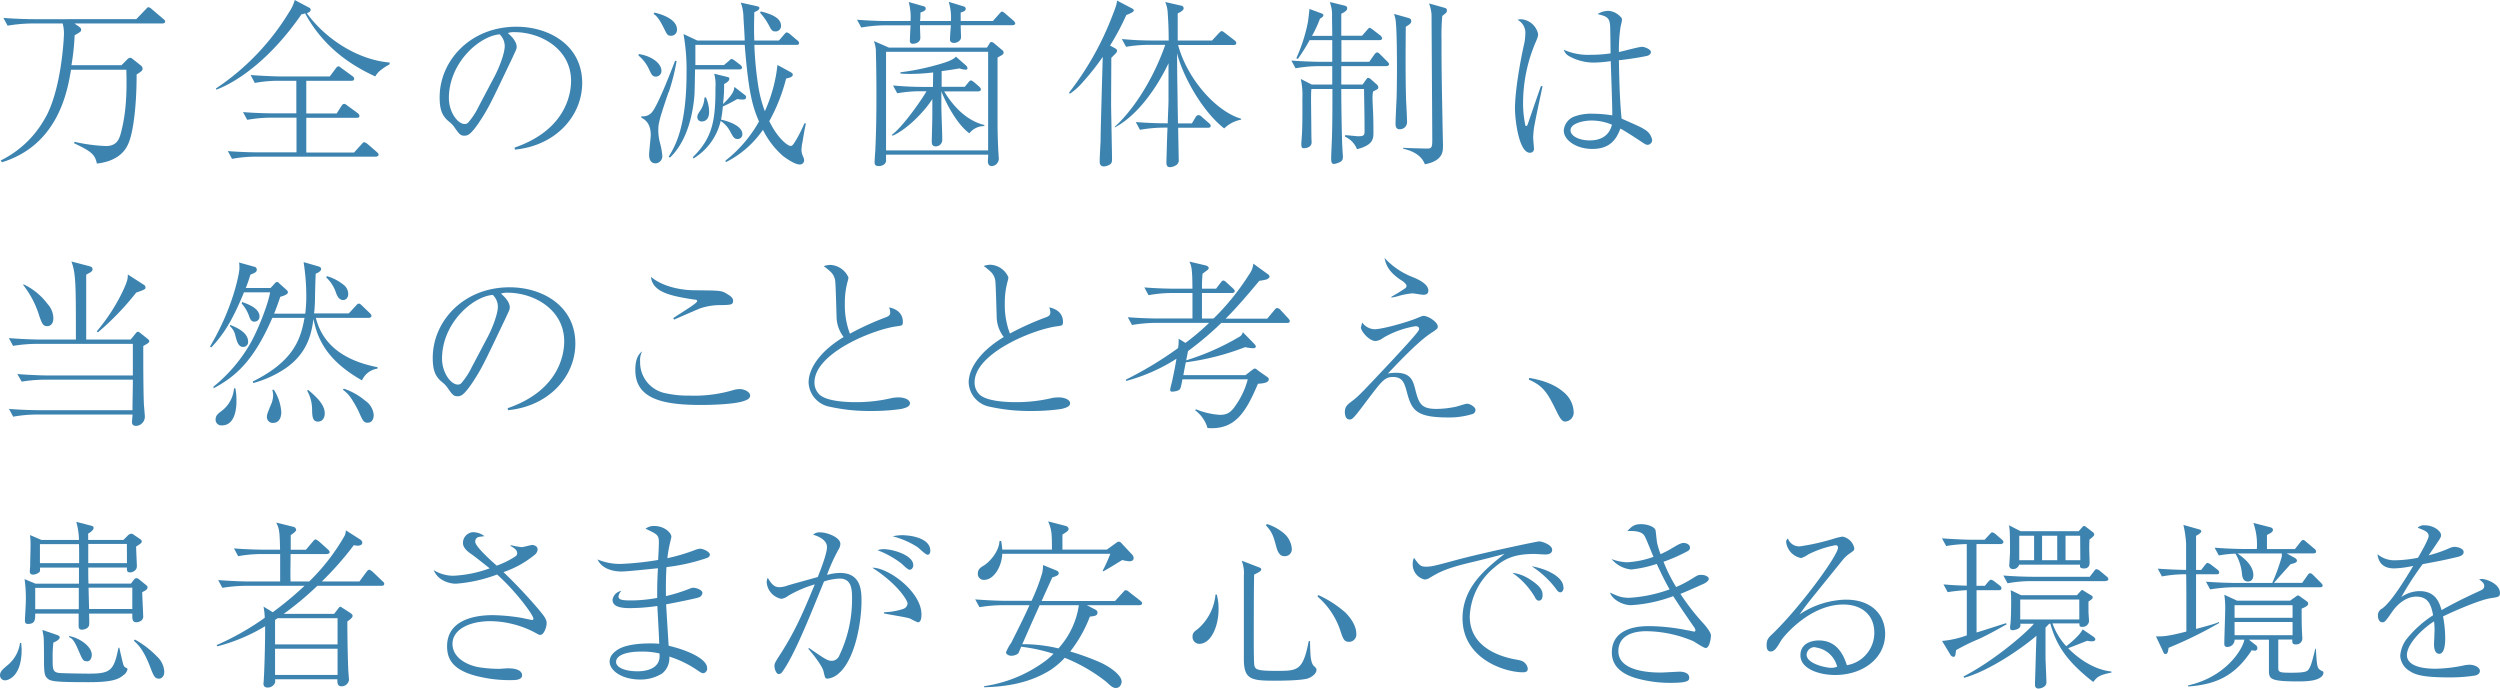 <svg xmlns="http://www.w3.org/2000/svg" viewBox="0 0 594.86 163.86"><defs><style>.cls-1{fill:#3c83b0;}</style></defs><title>msg_title_sp</title><g id="レイヤー_2" data-name="レイヤー 2"><g id="contents"><path class="cls-1" d="M38.66,5.59H17.72l1.11.77c.48.35.48.56.48.65,0,.52-.18.6-1.55,1.38A55.41,55.41,0,0,1,17,15.52H28.9l1.37-1.37a1,1,0,0,1,.69-.39.7.7,0,0,1,.47.17l2.07,1.64a1,1,0,0,1,.43.77c0,.43-.3.69-1.42,1.38,0,7.82-.86,13.41-1.68,15.69-.47,1.38-1.76,4.82-7.78,5.51-.47-2.16-1.21-2.84-5.46-4.86l.17-.31a40,40,0,0,0,7.44,1c2.45,0,3.09-1.46,3.48-2.79,1.29-4.73,1.55-9.29,1.38-15.36H16.9C16.08,21.41,14,34.44.47,38.61l-.3-.43A24.27,24.27,0,0,0,10.45,28.6C14.58,22,15.22,9.07,15.22,7.91a9.82,9.82,0,0,0-.3-2.32H7.35a36.06,36.06,0,0,0-5.54.52l-1-1.85c3.22.26,6.32.3,7.14.3H32.42l2.24-2.32c.43-.48.47-.52.64-.52a1.29,1.29,0,0,1,.78.43l2.79,2.37c.22.17.43.34.43.64S38.91,5.59,38.66,5.59Z"/><path class="cls-1" d="M92.66,15.35a11.59,11.59,0,0,0-2,1.29,4.91,4.91,0,0,0-1.37,1.55c-4.52-2.11-11.87-6.11-16.69-15a5,5,0,0,1-.86.21c-7,10.15-14.7,15.82-20.25,17.93l-.13-.26A58,58,0,0,0,68.8,2.88,9.47,9.47,0,0,0,70.13,0l3.4,1.81a.56.56,0,0,1,.39.51c0,.52-.69.73-.91.82C77.23,9,84.88,14.23,92.75,14.88ZM89.35,37.28H60.72a30,30,0,0,0-5.51.52l-1-1.85c3.22.26,6.36.3,7.14.3h9.2V28H64.37a31.87,31.87,0,0,0-5.55.52l-1-1.85c3.23.26,6.33.3,7.14.3h5.55V19.22H66.13a30.31,30.31,0,0,0-5.5.52l-1-1.89c3.22.25,6.36.34,7.14.34H78.47l1.38-1.85c.09-.17.43-.56.65-.56s.34.13.81.47l2.54,1.85a.9.9,0,0,1,.43.65c0,.43-.39.47-.65.47H72.88V27h7.23l1.12-1.76c.17-.26.38-.52.64-.52s.39.09.82.43l2.41,1.77a.94.94,0,0,1,.43.64c0,.43-.35.47-.65.47h-12v8.26H84.24L86,34.36c.43-.48.47-.52.64-.52a1.85,1.85,0,0,1,.82.43l2.19,1.89c.26.26.43.39.43.69S89.65,37.28,89.35,37.28Z"/><path class="cls-1" d="M122.42,35.13c12.86-4.43,13.46-13.67,13.46-15.91,0-7.52-7.14-11.57-13.46-11.57a4.29,4.29,0,0,0-1.59.22c2.11,1.76,2.11,3.05,2.11,3.27,0,.51-.13.69-1,2.58-5.25,11-5.72,12.08-8.17,15.74-.22.3-1.6,2.32-2.46,2.66a1.79,1.79,0,0,1-.81.17c-1,0-1.29-.47-2.5-2.19a6,6,0,0,0-1.16-1.16c-1.67-1.38-2.23-2.88-2.23-5.81,0-8.64,7.26-16.77,18.27-16.77,7.87,0,15.65,4.48,15.65,13.38,0,7.87-6.32,14.92-16,15.86ZM117.56,18.4c1.29-2.4,2.54-5.76,2.54-7.48a4,4,0,0,0-1.2-2.75c-4.82.39-12.09,6.75-12.09,15.18,0,3.27,2.07,6.15,3.74,6.15a1.08,1.08,0,0,0,.82-.3,16.82,16.82,0,0,0,2.49-3.79Z"/><path class="cls-1" d="M156.09,18.23c-.86,0-1.07-.47-1.68-1.8a9.5,9.5,0,0,0-2.49-3.23l.08-.34c3.14.47,5.38,2.28,5.38,3.95A1.33,1.33,0,0,1,156.09,18.23Zm3,3.66c-2.45,7.14-2.45,7.69-2.45,9.28a11.5,11.5,0,0,0,.43,2.93,17,17,0,0,1,.52,2.88,1.7,1.7,0,0,1-1.59,1.89c-1.55,0-1.55-1.67-1.55-2.06,0-.78.39-4,.39-4.69,0-2.92-1.51-3.74-2.24-4.13v-.34a2.75,2.75,0,0,0,2.37-.77c1.33-1.21,4.6-9.64,5.67-12.43l.35.08A48.66,48.66,0,0,1,159.14,21.89Zm.56-13.38c-.77,0-.94-.3-1.55-1.54-1.29-2.63-1.89-3.19-2.58-3.66L155.7,3c1.81.38,5.38,1.59,5.38,4A1.38,1.38,0,0,1,159.7,8.51Zm31.18,25.68c0,.38-.13,1.16-.13,1.54a4.21,4.21,0,0,0,.47,1.68,2.71,2.71,0,0,1,.17.73,1,1,0,0,1-1.07,1c-1.16,0-3.23-1.46-4-2.06a19.92,19.92,0,0,1-4.73-6.19,23.57,23.57,0,0,1-8.81,7.69l-.13-.34a31.28,31.28,0,0,0,8-9.33c-1.55-3.57-2.5-6.92-3.4-18.23H165.46c0,.25,0,.25,0,.47,0,.69,0,3.74,0,4.34h6.79l1.12-.94c.09-.05.34-.35.43-.39a.36.36,0,0,1,.26-.13,1.82,1.82,0,0,1,.81.43l1.25.95c.22.21.43.34.43.68s-.34.43-.64.43H165.38c-.09,5.77-.09,6.41-.43,8.61-.52,3.56-1.89,8.9-5.55,12.38l-.3-.22c1.42-2.28,4.26-6.92,4.26-19.9a47.94,47.94,0,0,0-.73-9.29l3.31,1.55H177.2c0-.86-.25-4.65-.3-5.42a10.47,10.47,0,0,0-.64-3.61l3.65.81c.52.13.78.17.78.52s-.56.69-1.21.94c0,1.38-.13,3.32,0,6.76h5.85l1.24-1.42c.3-.35.43-.52.65-.52a1.81,1.81,0,0,1,.77.43l1.72,1.46a.84.84,0,0,1,.43.65c0,.38-.38.43-.64.43h-10a80.42,80.42,0,0,0,.9,9.63,30.1,30.1,0,0,0,1.59,6.15,35.51,35.51,0,0,0,3-11l2.92,1.59c.65.35.73.52.73.69,0,.6-.81.77-1.59.95a42.41,42.41,0,0,1-4,10.14c2.16,4.43,4.56,5.89,5,5.89s.56-.08,1.38-1.41a38.55,38.55,0,0,0,2-4l.34.13C191.52,30.23,191,33.5,190.88,34.19Zm-14.19-10.5a8.3,8.3,0,0,1-1.21-.13A32.66,32.66,0,0,1,172,25.33a29.16,29.16,0,0,1-.43,3.14s5.07,1,5.07,3.44a1.09,1.09,0,0,1-1.16,1.16c-.77,0-1-.43-1.68-1.68a6.83,6.83,0,0,0-2.32-2.62A14.19,14.19,0,0,1,165,37.71l-.13-.34c4.9-4.73,5.37-9.25,5.37-16.56a10.05,10.05,0,0,0-.3-3.27l3,.74c.56.12.6.25.6.43,0,.64-.77,1-1.24,1.29,0,1.16,0,2.4-.26,4.77,2.45-2.41,2.58-3.18,2.71-4.09l2.45,1.9a.64.64,0,0,1,.34.55C177.5,23.69,177,23.69,176.69,23.69ZM167,28.9a1,1,0,0,1-1.07-1.08c0-.52.26-.86.68-1.5a5.7,5.7,0,0,0,1-3.06l.34-.13a8.58,8.58,0,0,1,.78,3.36C168.78,28.12,168,28.9,167,28.9Zm17.5-21.42c-.81,0-1-.43-1.55-1.46a14.69,14.69,0,0,0-2.1-3l.17-.3c3.05.73,4.82,1.77,4.82,3.4A1.29,1.29,0,0,1,184.51,7.48Z"/><path class="cls-1" d="M240.89,6h-12.3c0,.47.08,2.54.08,2.84,0,.9-1,1.37-1.63,1.37-.86,0-1-.47-1-.85,0-.56.17-2.89.22-3.36h-7.36c0,.43.09,2.84.09,3,0,1-1,1.42-1.85,1.42a.64.64,0,0,1-.64-.69c0-.56.12-3.18.17-3.7h-6.19a33,33,0,0,0-5.55.52l-1-1.85c2.36.17,4.73.3,7.14.3h5.59a14.27,14.27,0,0,0-.43-4.52l3.52,1c.13,0,.52.21.52.51,0,.47-.3.65-1.25,1C219,4.21,219,4.39,218.91,5h7.36a13.12,13.12,0,0,0-.52-4.56l3.53,1.08a.6.6,0,0,1,.51.6c0,.38-.34.6-1.2.86V5h7.65l1.51-1.68c.43-.47.47-.56.69-.56s.73.43.77.48l1.89,1.63c.09.09.47.39.47.69S241.23,6,240.89,6Zm-2.41,7.05c-.17.13-1,.56-1.12.65V28.64c0,4.21.13,5.85.17,7,0,.34.13,1.85.13,2.15A1.78,1.78,0,0,1,236,39.52c-.51,0-.94-.3-.94-1.12,0-.26.08-1.38.08-1.59H210.83v1.37c0,1-1.08,1.34-1.72,1.34-1,0-1-.6-1-.86,0-.82.13-2.2.17-3,.21-4.39.26-8.73.26-13.12,0-6.36-.13-9.93-.13-10.62a8.15,8.15,0,0,0-.47-2.15l3.56,1.55h23.35l.48-.77c.21-.35.3-.56.6-.56a1.31,1.31,0,0,1,.6.3l1.89,1.59a.8.8,0,0,1,.39.69C238.78,12.77,238.65,12.9,238.48,13.07Zm-3.36-.73H210.83V35.78h24.29Zm-4.47,19.39c-2.92-2.1-5.63-7.26-6.66-10V24.9c0,2.32.21,6,.21,8.25a1.54,1.54,0,0,1-1.55,1.68c-.51,0-.94-.21-.94-1.08s.13-5.28.13-6.14c0-1.34,0-2.41,0-4.05-1.42,2.37-5.59,7-9.42,8.73l-.21-.21c2.62-1.89,7.22-8.52,8.25-10.37H219a32.68,32.68,0,0,0-5.51.48l-1-1.85c2.37.21,4.77.34,7.14.34h2.36l.05-3.44a47,47,0,0,1-5.55.35c-1.16,0-1.72-.05-2.24-.09v-.3a58.94,58.94,0,0,0,8.56-1.72c1.51-.43,3.91-1.07,4.64-2l2.37,2.07a1.11,1.11,0,0,1,.39.68c0,.3-.26.35-.48.35a5.59,5.59,0,0,1-1.42-.3c-1.8.3-2.62.43-4.25.64v3.74h5.5l.82-1c.13-.17.39-.52.64-.52s.61.31.78.44l1.16,1c.34.31.43.52.43.69,0,.39-.35.47-.65.47h-8.08c.77,1.25,4,6.67,9.55,8V30A4.44,4.44,0,0,0,230.65,31.73Z"/><path class="cls-1" d="M268,3.57a58.54,58.54,0,0,1-3.87,7.27l1.11.6c.22.13.56.3.56.64a1.16,1.16,0,0,1-.25.56l-1.12,1.12c0,1.76-.05,9.59-.05,11.18,0,.73.22,11.91.22,12.68s0,1.12-.43,1.47a2.88,2.88,0,0,1-1.51.51c-.94,0-1-.81-1-1.2,0-.73.17-4,.21-4.65,0-1.89.26-10.87.52-20.21a58.75,58.75,0,0,1-4.69,5.94,15.82,15.82,0,0,1-3.14,2.84l-.17-.3A70.7,70.7,0,0,0,264.58,4c1.12-2.84,1.16-3.19,1.2-3.87L269.35,2c.26.13.43.26.43.52S269.09,3.18,268,3.57Zm23.3,27c-5.89-4.64-10.28-13.71-11.22-17.93,0,2.93,0,3.14.13,11.65,0,.69.08,4.39.08,5.08h3.31l.87-1.46a.9.9,0,0,1,.68-.52,1.19,1.19,0,0,1,.82.43l1.68,1.46c.25.22.43.39.43.69s-.26.43-.65.43h-7.09c0,.69.13,7.4.13,7.44a1.5,1.5,0,0,1-.39,1.29,3,3,0,0,1-1.64.65c-.9,0-.9-.69-.9-1.21,0-.17.05-2,.09-3,0-.81.13-4.43.17-5.2h-1a33.23,33.23,0,0,0-5.55.52l-1-1.85c3.23.26,5.94.3,7.61.3,0-.82.18-4.52.18-5.29,0-1.42,0-7.7,0-9-.47,1-5.21,11.23-12.77,15.27l0-.17c3.49-3.14,8.6-9.85,12-19.48h-3.83a33.19,33.19,0,0,0-5.5.47l-1-1.85c2.36.22,4.77.35,7.14.35h4c0-3.06-.13-5.21-.22-6.41a7.4,7.4,0,0,0-.6-2.75l3.78.86a.64.64,0,0,1,.6.64c0,.52-.81.9-1.41,1.21,0,2.62,0,3.74,0,6.45h8.17L290,7.91c.26-.26.51-.51.69-.51s.38.13.77.43l2.28,1.76a.91.91,0,0,1,.43.64c0,.39-.34.48-.65.48h-13.2c2.24,8.25,9.16,15.86,15,17.54v.22A7.79,7.79,0,0,0,291.28,30.57Z"/><path class="cls-1" d="M329.85,15.74h-10.7v4.38h5.07l.95-1.33c.12-.17.21-.26.38-.26a.94.94,0,0,1,.56.26l1.51,1.33c.3.31.34.48.34.65,0,.39-.13.43-1.25,1a8.89,8.89,0,0,0-.13,1.55c0,.38.05,1.72.13,3.18.05,1.2.09,2.71.09,5,0,1.46,0,3-3.91,4a5.53,5.53,0,0,0-2.88-3l.08-.34c.47,0,2.62.26,3.1.26,1.37,0,1.5-.26,1.5-1.25,0-2.84-.08-7.14-.13-10h-5.41c0,5.16.17,12.08.21,12.94,0,.52.17,2.75.17,3.18,0,.65-.13.9-.51,1.16a4.09,4.09,0,0,1-1.59.56c-.48,0-.69-.26-.69-1.33,0-.91.21-4.9.21-5.72.09-3,.09-7.74.09-10.79h-5c-.13,1.42-.09,1.76,0,11.43,0,.22.05,1.08.05,1.25,0,1.42-1.77,1.42-1.85,1.42-.3,0-.6,0-.6-1,0-.43.17-2.36.17-2.75.13-3.05.08-6.62.08-8a17.86,17.86,0,0,0-.38-4.73l2.62,1.33H317V15.74h-3.23a31.19,31.19,0,0,0-5.5.51l-1-1.84c3.22.25,6.36.3,7.14.3H317c0-2.37,0-2.63,0-5.16h-5.38A45.75,45.75,0,0,1,308.83,14l-.39-.13a38.78,38.78,0,0,0,2.75-8.51c.09-.39.35-2.76.39-3.23l2.71,1c.25.08.6.21.6.51s-.35.52-.82.82a26.65,26.65,0,0,1-1.89,4.08H317c0-.73-.05-4-.05-4.68A7.79,7.79,0,0,0,316.57,1a4.8,4.8,0,0,0-.13-.52l3.35.82c.56.13.77.3.77.65,0,.6-.6.9-1.41,1.33V8.51h4.94l1.16-1.33c.43-.47.47-.56.65-.56s.77.43.81.48l1.72,1.33a1,1,0,0,1,.43.69c0,.38-.38.43-.68.43h-9v5.16h6.62L327,13c.09-.13.39-.52.65-.52s.39.09.77.47l1.68,1.68s.43.39.43.65S330.2,15.74,329.85,15.74Zm4.65-9.38c-.05,5-.09,12.86.08,17.68.05.81.22,4.3.22,5A1.69,1.69,0,0,1,333,30.75c-.9,0-.94-.91-.94-1.34,0-1,.21-5.2.25-6.06.05-1.08.09-5.85.09-6.36,0-2.37,0-10.8-.39-12.6-.08-.35-.21-.73-.3-1.08l3.36.95c.3.08.73.21.73.77S335.23,5.93,334.5,6.36Zm8.68-2.58A54,54,0,0,0,343,9.5c0,5.85,0,7.74.34,24.73a2.76,2.76,0,0,1,0,.64c0,1.12,0,3.4-4.3,4.22-1-2.67-4-3.44-5.16-3.7v-.22c1.2.09,5.63.18,5.85.18,1.07,0,1.07-.65,1.07-2.37,0-2.41-.17-27.3-.17-29.41a9.14,9.14,0,0,0-.6-2.75l3.57,1c.38.13.68.17.68.64S344.21,3,343.18,3.78Z"/><path class="cls-1" d="M367.05,20.51c-.47,2.11-1.81,8.43-2.06,10-.05.39-.18,1.68-.18,2.19S365,35,365,35.35a.91.91,0,0,1-.95,1c-2.67,0-3.57-7.95-3.57-10.49,0-4.13,1.2-11,2.11-15.09a11.69,11.69,0,0,0,.34-2.54,3.49,3.49,0,0,0-1.85-3.52,2.92,2.92,0,0,1,.9-.13,4.47,4.47,0,0,1,4,3.48c0,.47,0,.65-.69,2.24a36.93,36.93,0,0,0-2.88,13.89,25.31,25.31,0,0,0,.56,5.71.21.21,0,0,0,.17.09c.3,0,.43-.6.48-.73,1.46-4.26,1.63-4.73,2.92-8.47a1,1,0,0,0,.13-.3ZM383.13,6.45c-.09-2.28-.73-2.54-3-3.1a4.91,4.91,0,0,1,2.63-.77,4.23,4.23,0,0,1,2.66,1.25c.35.3.52.47.52.86s-.3,1.5-.35,1.76a37.92,37.92,0,0,0-.38,5.93c.9-.17,4.73-1.24,5.54-1.24.52,0,2.07.56,2.07,1.24s-.78.91-1.08.95c-2.53.56-6.36,1-6.53,1,.08,4.65.21,9.72.64,13.89,4.52,2,4.65,2.06,5.51,2.62a3.52,3.52,0,0,1,1.76,2.46,1.13,1.13,0,0,1-1.08,1.16c-.38,0-.64-.18-1.41-.69-1.68-1.12-4.09-2.67-5.08-3.18-1,2.83-2.71,4.85-6.66,4.85-3.7,0-6.8-2-6.8-4.42a3.88,3.88,0,0,1,2.45-3.27,11.37,11.37,0,0,1,4.39-.69,29,29,0,0,1,4.69.39c.08-1.29-.3-10.84-.35-12.9a31.31,31.31,0,0,1-3.91.34,12,12,0,0,1-6.11-1.59,2.61,2.61,0,0,1-1.16-1.46,14.14,14.14,0,0,0,6.32,1.2,32.15,32.15,0,0,0,4.82-.34C383.22,11.74,383.17,7.35,383.13,6.45ZM378.7,28.68c-1.89,0-5,.65-5,2.32,0,1.38,2.06,2.41,4.56,2.41,4.3,0,5.07-2.88,5.29-3.74A12.52,12.52,0,0,0,378.7,28.68Z"/><path class="cls-1" d="M35.09,81.74c-.26.17-.73.43-1,.6,0,4,0,9.5.13,13.37,0,.56.25,3,.25,3.49a2.21,2.21,0,0,1-2.06,2.14c-1,0-1-.68-1-.94s.13-1.51.13-1.76H8.64a31.19,31.19,0,0,0-5.5.51l-1-1.85c3.22.26,6.36.3,7.14.3H31.52c0-1.93.09-5,.09-6.92v-.34H10.67a34.94,34.94,0,0,0-5.51.47L4.13,89c3.22.26,6.36.34,7.14.34H31.61V81.82h-23a35.37,35.37,0,0,0-5.5.48l-1-1.85c3.22.26,6.36.34,7.14.34h8.81c0-12.94,0-15.78-1.07-18.57l4.25,1.11c.43.13.78.26.78.73s-.35.69-1.51,1.29c0,2.11,0,14.54,0,15.44H31.09l1.12-1.37c.21-.26.38-.48.6-.48s.43.17.73.43l1.63,1.29c.13.13.35.3.35.52S35.3,81.61,35.09,81.74ZM11.22,77.61c-1,0-1.24-.65-1.89-2.49a22.5,22.5,0,0,0-3.78-7.27l0-.22a15.18,15.18,0,0,1,5.76,4.69,5.11,5.11,0,0,1,1.38,3.31C12.73,76.71,12.26,77.61,11.22,77.61Zm21.2-8a65,65,0,0,1-9.11,9.46l-.3-.21a45.26,45.26,0,0,0,5.93-9c1.5-3.06,1.5-3.74,1.46-4.56l3.87,2.49a.74.74,0,0,1,.35.6C34.62,68.75,34.62,68.88,32.42,69.61Z"/><path class="cls-1" d="M86.13,90.51c-6-3.44-10.28-7.65-11.53-14.62-.47,3.27-1.29,8-6.57,11.69a25.92,25.92,0,0,1-7.79,3.57l-.08-.38c9.84-4.9,11.39-10.15,12.3-15.14H64.8c-4.38,10.11-8.64,13.93-14,16.77V92a36.69,36.69,0,0,0,8.86-10.44c2.11-3.79,4.34-9.94,4.6-12H58.05c-3,7.35-5.2,10.36-7.78,13.11l-.3-.21c5.63-9.47,7-17.68,7-18.54,0-.43,0-1-.08-1.46l3.57,1a.69.69,0,0,1,.64.69c0,.56-.34.73-1.51,1.2-.47,1.51-.73,2.24-1.11,3.18h5.89l.94-1c0-.08.35-.43.61-.43s.21,0,.64.43L68.2,69a.74.74,0,0,1,.3.56c0,.51-1,.82-1.81,1.07-.43,1.25-.81,2.37-1.46,4h7.4a32.62,32.62,0,0,0,.25-4.52,53.16,53.16,0,0,0-.64-7.74l3.48,1c.43.13.69.3.69.64s-.34.73-1.29,1.12c0,.6-.09,1.12-.17,6a32,32,0,0,1-.22,3.44H83l1.67-1.81c.43-.47.48-.51.69-.51s.3,0,.82.51L88,74.51c.09.09.39.39.39.65s-.3.47-.65.47H75.16c1.68,6.8,7.31,10.32,14.67,11.74v.34A4.79,4.79,0,0,0,86.13,90.51ZM52.8,101.22a1.36,1.36,0,0,1-1.5-1.38c0-.9.47-1.33,1.2-1.89a7.43,7.43,0,0,0,3.18-5.55H56a13.37,13.37,0,0,1,.26,2.75C56.29,96.19,56.29,101.22,52.8,101.22Zm5.08-18.67c-1.21,0-1.51-1.33-1.89-2.75a4,4,0,0,0-1.29-2.19l.08-.3c2.28.9,4.26,2.11,4.26,4A1.16,1.16,0,0,1,57.88,82.55Zm2.66-6c-.81,0-1.07-.73-1.33-1.5a8.77,8.77,0,0,0-1.72-2.84l.13-.34c1.33.47,4.13,1.46,4.13,3.44A1.18,1.18,0,0,1,60.54,76.53Zm4.52,24.08a1.39,1.39,0,0,1-1.55-1.37c0-.56,0-.69,1.16-3.44A6.13,6.13,0,0,0,65,94a5.48,5.48,0,0,0-.21-1.25l.38,0a11.28,11.28,0,0,1,1.77,5.41C66.91,99.28,66.43,100.61,65.06,100.61Zm10.66-.3c-1.33,0-1.42-1.16-1.46-2.75a9.07,9.07,0,0,0-1.2-4.64l.3-.13c2.41,2,3.91,3.7,3.91,5.54C77.27,99.54,76.63,100.31,75.72,100.31Zm6-28.93c-1.16,0-1.55-1.12-1.89-2.07A8.67,8.67,0,0,0,77.61,66l.18-.3a11.46,11.46,0,0,1,3.87,2,2.76,2.76,0,0,1,1.2,2.24C82.86,70.86,82.3,71.38,81.7,71.38Zm5.8,29.19c-1,0-1.24-.56-2.15-2.62a25.18,25.18,0,0,0-1.84-3.23,7.55,7.55,0,0,0-1.94-2l.22-.26a15.51,15.51,0,0,1,5.11,2.88,4.52,4.52,0,0,1,2,3.35C88.92,98.94,88.92,100.57,87.5,100.57Z"/><path class="cls-1" d="M120.79,97.13c12.85-4.43,13.46-13.67,13.46-15.91,0-7.52-7.14-11.57-13.46-11.57a4.25,4.25,0,0,0-1.59.22c2.1,1.76,2.1,3,2.1,3.27,0,.51-.13.69-1,2.58-5.24,11-5.72,12.08-8.17,15.74-.21.3-1.59,2.32-2.45,2.66a1.86,1.86,0,0,1-.82.17c-1,0-1.29-.47-2.49-2.19a6,6,0,0,0-1.16-1.16c-1.68-1.38-2.24-2.88-2.24-5.81,0-8.64,7.27-16.77,18.28-16.77,7.87,0,15.65,4.48,15.65,13.38,0,7.87-6.32,14.92-16,15.86ZM115.93,80.4c1.29-2.4,2.54-5.76,2.54-7.48a4,4,0,0,0-1.21-2.75c-4.81.39-12.08,6.75-12.08,15.18,0,3.27,2.06,6.15,3.74,6.15a1.08,1.08,0,0,0,.82-.3,17.16,17.16,0,0,0,2.49-3.79Z"/><path class="cls-1" d="M152.31,86a7.48,7.48,0,0,0,6.06,7.57,24.55,24.55,0,0,0,5.63.56,32.56,32.56,0,0,0,10.54-1.33,5.52,5.52,0,0,1,1.55-.22c.94,0,2.4.64,2.4,1.55,0,.73-.81,1.07-1.63,1.33-2.15.73-7.53.9-10,.9-9.33,0-15.69-1.5-15.69-8.34,0-3,1-3.91,1.63-4.43A4.59,4.59,0,0,0,152.31,86Zm7.87-10.28c.64-.47,3.65-2.36,4.25-2.79s1.46-1,1.46-1.29-.38-.34-.55-.34c-5.77-.86-10.07-1.77-10.45-5.42,3.61,3,9.2,3.18,10,3.18,6.63.09,6.71,0,8.22.95.94.55,1.33,1,1.33,1.59,0,.94-.65.94-2.71,1a15,15,0,0,0-5.12.77c-1,.39-5.29,2.28-6.19,2.67Z"/><path class="cls-1" d="M210.66,75.54c.73-.25,1.16-.51,1.16-1.2a3.68,3.68,0,0,0-.26-1.2c1.89.38,3.27,1.5,3.27,3.44,0,.9-.22.9-1.51,1.07-5.67.78-19.52,6.41-19.52,13.33a3.92,3.92,0,0,0,1,2.71c1.72,2,7.7,2,8.86,2a36.6,36.6,0,0,0,8.64-1,9.37,9.37,0,0,1,1.55-.13c1.12,0,2.67.43,2.67,1.42,0,.65-.69,1-2.06,1.33a48.43,48.43,0,0,1-7.19.48,43,43,0,0,1-9.8-1,6.13,6.13,0,0,1-5.07-5.76c0-3.36,2.71-7.44,8.34-10.84a8,8,0,0,1-1.68-4.64c-.21-7.31-.26-8.09-.34-8.77a3.56,3.56,0,0,0-1.08-2.11A18,18,0,0,0,196,63.33a5.22,5.22,0,0,1,1.59-.3,5,5,0,0,1,4.3,3,5.5,5.5,0,0,1-.18.86,18.65,18.65,0,0,0-.68,5.29,19.13,19.13,0,0,0,1.2,7.22A68.8,68.8,0,0,1,210.66,75.54Z"/><path class="cls-1" d="M248.76,75.54c.73-.25,1.16-.51,1.16-1.2a3.68,3.68,0,0,0-.26-1.2c1.89.38,3.27,1.5,3.27,3.44,0,.9-.22.9-1.51,1.07-5.67.78-19.52,6.41-19.52,13.33a3.92,3.92,0,0,0,1,2.71c1.72,2,7.7,2,8.86,2a36.6,36.6,0,0,0,8.64-1,9.3,9.3,0,0,1,1.55-.13c1.12,0,2.67.43,2.67,1.42,0,.65-.69,1-2.07,1.33a48.29,48.29,0,0,1-7.18.48,42.93,42.93,0,0,1-9.8-1,6.14,6.14,0,0,1-5.08-5.76c0-3.36,2.71-7.44,8.35-10.84a8,8,0,0,1-1.68-4.64c-.22-7.31-.26-8.09-.34-8.77a3.56,3.56,0,0,0-1.08-2.11,16.86,16.86,0,0,0-1.68-1.38,5.29,5.29,0,0,1,1.59-.3,4.94,4.94,0,0,1,4.3,3,5.44,5.44,0,0,1-.17.86,18.66,18.66,0,0,0-.69,5.29,19,19,0,0,0,1.21,7.22A68,68,0,0,1,248.76,75.54Z"/><path class="cls-1" d="M306.25,76.84H290.6a76.05,76.05,0,0,1-7.92,6.7c-.25,1.34-.34,1.68-.43,2.2a59,59,0,0,0,12.56-5.55,1.59,1.59,0,0,0,.9-1.16l2.5,2.54c.43.47.6.64.6.86s-.09.43-.73.43a11.26,11.26,0,0,1-1.81-.26,60.87,60.87,0,0,1-14.1,3.61c-.13.47-.52,2.62-.6,3.05h14.79l1.29-1c.69-.51.77-.56.94-.56s.3.05.78.48l1.89,1.33c.52.34.64.47.64.73,0,.9-1.54,1-2.58,1.08-3,7.09-5.59,11-12,10.53a8,8,0,0,0-2.93-4.21l.17-.26a18,18,0,0,0,5.68,1.33c1.63,0,2.62-.43,3.91-2.45a19.11,19.11,0,0,0,2.75-6H281.35c-.34,1.81-.39,2-.6,2.33-.3.47-1.51.6-1.85.6a.42.42,0,0,1-.47-.47,15.93,15.93,0,0,1,.38-1.64c.31-1.37.78-3.61,1.12-5.72a42.18,42.18,0,0,1-12,5.29v-.34a86.85,86.85,0,0,0,12.38-7.48,9.62,9.62,0,0,0,.13-2.24l1.63,1a54.15,54.15,0,0,0,5.63-4.77H274.9a36.25,36.25,0,0,0-5.55.51l-1-1.85c3.22.26,6.32.3,7.13.3h8.26c0-.94,0-5.2,0-6.06h-4.9a30.76,30.76,0,0,0-5.55.52l-1-1.85c3.23.26,6.32.3,7.14.3h4.3c0-5-.3-5.59-.73-6.45l3.82.9c.31.09.78.26.78.65,0,.17-.09.34-.52.64s-.56.43-.94.69a32.1,32.1,0,0,0-.13,3.57h3.35l1.08-1.42c.21-.26.38-.52.64-.52s.6.3.78.48l1.5,1.37c.26.26.43.39.43.69s-.34.43-.64.43H286V75.8h2.75a57.79,57.79,0,0,0,8.47-10.49,5,5,0,0,0,1-2.58l3.44,2.5a.87.87,0,0,1,.43.6c0,.17-.26.43-.65.64a14,14,0,0,1-1.8.35c-2.24,2.71-5.5,6.53-8,9h9.89l1.67-2c.43-.52.52-.52.69-.52a1.19,1.19,0,0,1,.78.43l1.85,2c.25.3.38.47.38.69C306.89,76.84,306.42,76.84,306.25,76.84Z"/><path class="cls-1" d="M327.06,78.34c1.76,0,7.44-1.55,10.06-2.62,1.25-.52,1.38-.56,1.59-.56,1.12,0,3.4,1.46,3.4,2.54,0,.47-.13.55-1.12,1.24-1.59,1-4,2.75-10.75,9.94a11.05,11.05,0,0,1,1.94-.18c3.48,0,4,1.85,4.51,3.7.91,3.66,1.42,4.9,5.16,4.9a23.19,23.19,0,0,0,4.52-.51c.43-.09,2.32-.73,2.71-.73.68,0,2,.77,2,1.46a1,1,0,0,1-.73,1,18.68,18.68,0,0,1-5.8.81c-7.44,0-8.64-1.63-9.76-5.93-.6-2.19-1-3.7-3.36-3.7-1.93,0-2.66,1-5.93,5.29-3.53,4.73-3.7,4.82-4.39,4.82-1.07,0-1.11-1.47-1.11-1.72,0-1.38.64-1.85,1.84-2.75,1.47-1.12,2.24-1.94,9.42-9.59,1.12-1.21,6.11-6.54,6.32-7.19a.82.82,0,0,0,.09-.34c0-.47-.47-.6-.86-.6a22.19,22.19,0,0,0-7.66,2.75,3.47,3.47,0,0,1-1.84.77c-1.6,0-3.49-2.4-3.49-3.22,0-.09.3-1.12.3-1.2A3.76,3.76,0,0,0,327.06,78.34Zm4-7.7c1.46-.86,1.64-.94,3.23-2a.77.77,0,0,0,.38-.56c0-.56-.73-1.08-1.42-1.51-3.09-2.06-3.52-3.87-3.82-5.2A18,18,0,0,0,336.31,66c1,.43,3.56,1.51,3.56,3.14,0,1-.9,1-1.24,1s-2.24-.34-2.58-.34a17.82,17.82,0,0,0-3.61.73c-.52.13-.86.17-1.34.3Z"/><path class="cls-1" d="M363.87,89.91c2,.38,5.46,1.07,8.08,3.31a6.45,6.45,0,0,1,2.5,4.86,2.15,2.15,0,0,1-2,2.23c-.69,0-1.16-.56-2-2.28-2.11-4.3-3.06-6.15-6.67-7.69Z"/><path class="cls-1" d="M1.29,161.88A1.2,1.2,0,0,1,0,160.72c0-.94.6-1.42,1.76-2.41a8.22,8.22,0,0,0,3-5.33l.3,0c0,.6.09,1,.09,1.63C5.12,161.54,1.42,161.88,1.29,161.88Zm32.55-21c0,.86.22,4.77.22,5.55a1.33,1.33,0,0,1-.39,1.2,2.1,2.1,0,0,1-1.25.43c-.94,0-.94-.86-.94-1.63V146H21.2c0,.52.09,2.5,0,2.75-.22.91-1.33,1.08-1.72,1.08-.56,0-.77-.34-.77-.82v-3H8.38c0,1.38,0,2.45-1.71,2.45-.22,0-.74,0-.74-.77,0-.56.22-4,.22-4.73a33.38,33.38,0,0,0-.3-5.16l2.58,1.08H18.79c0-.78,0-3.14,0-3.83H9.5c.05.77.05.86-.13,1.07a2.41,2.41,0,0,1-1.5.61c-.65,0-.78-.39-.78-.74s.09-1.16.09-1.33c0-1.59.09-3.35.09-4.94,0-.69,0-1.34-.13-2.41l2.71,1.16h8.94a16.91,16.91,0,0,0-.64-4.3l3.48.9c.39.09.64.18.64.56,0,.6-1.11,1.25-1.29,1.33v1.51h8.39l1-1a1.33,1.33,0,0,1,.86-.47.67.67,0,0,1,.43.13l1.63,1.11c.39.26.43.39.43.56,0,.35,0,.39-1.33,1.25,0,.73.17,3.91.17,4.56a1.31,1.31,0,0,1-.26.94,1.86,1.86,0,0,1-1.33.65c-.82,0-.77-.47-.77-1.16H21c0,1.29,0,2.53.05,3.83h10.1l.65-.86c.34-.44.51-.44.68-.44a1.07,1.07,0,0,1,.69.35l1.59,1.29c.18.17.35.3.35.56C35.09,140.21,34.74,140.47,33.84,140.9Zm-25.46-1v5.07H18.75l0-5.07Zm10.41-10.41H9.5V134h9.33C18.83,131.35,18.83,130.15,18.79,129.46Zm10.79,31c-1.29,1.16-2.75,1.85-8.47,1.85-8.64,0-9.2-.22-10-1.08-.47-.52-.6-1.2-.64-3.4,0-1,0-5.59-.09-6.27s-.21-1.21-.3-1.68l3.4,1.16c.6.21.73.39.73.6,0,.6-1.2,1.12-1.51,1.25a30.26,30.26,0,0,0-.17,3.91c0,2.32,0,3.1,1.46,3.31.44.09,6.15.17,7.06.17,5.2,0,6.06-.64,7.14-6.19l.21.05c.13.64.77,3.44.95,4s.47.68.51.68c.3.13.47.17.47.43A2.35,2.35,0,0,1,29.58,160.51Zm-8.94-3.14c-.9,0-1-.39-1.85-2.28-1.12-2.71-1.63-3.14-2.36-3.44v-.26c2.4.39,5.41,2.41,5.41,4.47C21.84,156.08,21.76,157.37,20.64,157.37Zm9.55-27.91H21V134h9.21Zm1.29,10.41H21.07l.13,5.07H31.48Zm6.23,21.63c-.9,0-1.2-.74-1.93-2.63-1.6-4.21-2.93-5.46-3.92-6.36l.22-.3a22.13,22.13,0,0,1,5.24,4,5.36,5.36,0,0,1,1.77,3.61C39.09,161.32,38.1,161.5,37.71,161.5Z"/><path class="cls-1" d="M90.77,139.39H75.51a73,73,0,0,1-8,6.67h12l.86-1.12c.39-.51.43-.56.6-.56s.3.13.65.35l1.67,1.07c.52.35.61.56.61.73,0,.52-.91,1.08-1.25,1.34,0,3.13.08,8.29.21,11.26,0,.43.18,2.37.18,2.67a1.76,1.76,0,0,1-1.77,1.5c-1,0-1-.82-1-1.68H65.45a2.69,2.69,0,0,1,0,.82,1.88,1.88,0,0,1-1.76,1.16c-1,0-1-.73-1-1,0-.13.05-.3.05-.43.21-3.18.38-10.4.34-13.16a43,43,0,0,1-11.35,4.78l-.17-.3A63.6,63.6,0,0,0,63,147a16.66,16.66,0,0,0-.3-2.66l2.2,1.33a78.84,78.84,0,0,0,7.56-6.28h-14a35.89,35.89,0,0,0-5.55.48l-1-1.85c3.23.26,6.32.34,7.14.34h7.61c0-1,0-5.85,0-6.53H62.22a31.83,31.83,0,0,0-5.55.51l-1-1.85c3.23.26,6.33.3,7.14.3h3.83c-.09-4.42-.17-4.85-.9-6.45l4,1a.84.84,0,0,1,.73.73c0,.35-.69.86-1.29,1.25,0,.56,0,3,0,3.48H72.8l1.63-1.93c.26-.3.43-.52.65-.52s.73.43.77.43L78,130.71c.17.17.43.39.43.69s-.39.43-.69.43h-8.6c0,2.83-.08,4.64,0,6.53h4.43A49,49,0,0,0,82,127.48a3.35,3.35,0,0,0,.3-1.29l3.44,2.2a.92.92,0,0,1,.47.73c0,.6-.73.73-1.16.73a7.51,7.51,0,0,1-.86-.13,75.13,75.13,0,0,1-7.61,8.64h8.94l1.68-2.28c.13-.17.39-.51.64-.51s.69.38.78.43L91,138.28c.26.21.43.38.43.64C91.42,139.35,91,139.39,90.77,139.39Zm-10.45,7.7H66.09c-.21.13-.26.17-.64.43v5.81H80.32Zm0,7.27H65.45v6.23H80.32Z"/><path class="cls-1" d="M121.52,129.72a21,21,0,0,0,2.62.47c.43,0,2.11-.51,2.45-.51.69,0,1.33.38,1.33,1.07a1.77,1.77,0,0,1-.73,1.29,23.56,23.56,0,0,1-7.39,4.09,119.78,119.78,0,0,1,8.47,9c1.16,1.42,1.8,2.2,1.8,3.14s-.64,2.8-1.5,2.8c-.26,0-.39-.05-1.46-.65a23.41,23.41,0,0,0-10.36-2.62c-5.42,0-9.08,2.19-9.08,5.37,0,3.74,4.22,5.25,6.24,5.59a32,32,0,0,0,4.81.39c.3,0,1.77-.13,2.07-.13.6,0,3.44,0,3.44,1.68,0,1.12-1.81,1.12-2.07,1.12a31.62,31.62,0,0,1-8.9-1c-5.8-1.51-6.88-4.26-6.88-7.05,0-7.4,9.2-7.4,11-7.4a47.16,47.16,0,0,1,6.71.64c.38.09,2.45.52,2.53.52s.31-.08.31-.3c0-.9-4.3-6.67-8.65-10.53a35.14,35.14,0,0,1-9.8,2.19c-1.29,0-4.17-.56-5.29-3.23a9.1,9.1,0,0,0,4.6,1.34,29.06,29.06,0,0,0,8.73-1.77c-3.44-2.71-3.65-2.88-4.69-3.61-1.67-1.2-1.67-2.11-1.67-2.54a2.56,2.56,0,0,1,2.4-2.45,4.52,4.52,0,0,1,2.71.95c-1.33.17-1.46.17-1.72.34a1.11,1.11,0,0,0-.47,1c0,1.11,3.78,4.51,5.12,5.67a21.36,21.36,0,0,0,4.3-2.11c.56-.34.56-.68.56-.86,0-.73-.61-1.16-1.6-1.72Z"/><path class="cls-1" d="M156.78,129.12c0-1.81-.35-2-3.18-3.31a3.16,3.16,0,0,1,2.15-.65c2.23,0,4,1.55,4,2.58,0,.09-.22,1-.43,1.89a31.31,31.31,0,0,0-.52,3.19,46.77,46.77,0,0,0,6.71-2,4.19,4.19,0,0,1,1.07-.26c.78,0,2.33.77,2.33,1.38s-.56.77-.78.86a46.56,46.56,0,0,1-9.54,2.14c-.13,1.81-.17,4.48-.13,6.89a38,38,0,0,0,5.67-1.77,2.83,2.83,0,0,1,.78-.21c.77,0,2.23.51,2.23,1.24a1.23,1.23,0,0,1-.94,1.08c-.78.26-4.69,1.07-7.7,1.63.09,1.77.47,7.7.6,9.85,4.9,1.16,9.16,3.22,9.16,5.33a1.09,1.09,0,0,1-.94,1.21c-.35,0-.52-.13-2-1.12a25.42,25.42,0,0,0-6.06-2.84,4.67,4.67,0,0,1-1.68,4,9.59,9.59,0,0,1-5.25,1.46c-4.38,0-7.27-2.15-7.27-4.26,0-1.33.91-2.24,2.16-3,2.4-1.33,6.53-1.33,7.35-1.33,1,0,1.63,0,2.28.09,0-1.42-.39-7.74-.43-9a48.06,48.06,0,0,1-6.5.51c-2.58,0-4.17-.47-4.17-2a2.56,2.56,0,0,1,2.11-2.11,2.24,2.24,0,0,0-.69,1.33c0,.82.91.95,3.1.95a34.89,34.89,0,0,0,6.1-.6c0-2.37,0-3.62.18-7.06-1.72.18-7.44.78-8.69.78s-4.51-.3-5.68-2.88a13.64,13.64,0,0,0,5.55,1.07,69.46,69.46,0,0,0,8.86-.94C156.65,132.6,156.78,129.72,156.78,129.12Zm-4.52,25.93c-2.83,0-5.67.73-5.67,2.45,0,1.24,1.89,2.23,5.16,2.23,1.8,0,5.63-.51,5.16-4.25A18.21,18.21,0,0,0,152.26,155.05Z"/><path class="cls-1" d="M192.43,154.14c4,2.75,4.47,3.1,5.59,3.1a2,2,0,0,0,1.72-1.33,30.87,30.87,0,0,0,3-13.42c0-2,0-4.82-2.93-4.82a13.29,13.29,0,0,0-3.74.69c-3.57,8.77-7.05,17.5-9.89,21.46a1.05,1.05,0,0,1-.9.56c-.6,0-1-1.25-1-1.85s0-.73,1.51-3.05c3.57-5.55,5.59-10.41,8.08-16.43a28.28,28.28,0,0,0-6.32,2.71,3.49,3.49,0,0,1-1.63.73,4.33,4.33,0,0,1-3.49-4,2.28,2.28,0,0,1,.26-1c1,1.72,1.68,2.23,2.8,2.23a6.29,6.29,0,0,0,2-.43c2-.6,4.82-1.33,7.1-2,.69-1.76,2.19-5.59,2.19-7.13,0-2-2.88-2.8-3.31-2.93a2.28,2.28,0,0,1,1.68-.56c1.63,0,4.81,1.16,4.81,2.76a2.7,2.7,0,0,1-.47,1.37,42.83,42.83,0,0,0-2.71,6,11.57,11.57,0,0,1,3.14-.47c5.07,0,5.07,4.47,5.07,6.79,0,4.17-1.29,14.06-5.84,17.46a4.62,4.62,0,0,1-2.2.9c-.6,0-.64-.17-1-1.76-.34-1.34-2.54-4.13-3.57-5.29Zm17.93-8.47a15.35,15.35,0,0,0,4.51-.77,1.48,1.48,0,0,0,1.08-1.29c0-.78-2.5-4.77-8.39-8.52,3.78-.08,11.7,5.72,11.7,11.1,0,.73-.09,1.89-.86,1.89a15.79,15.79,0,0,1-1.85-.9c-1-.35-5.33-1-6.19-1.21Zm-.05-15c2,0,7,1.37,7,3.82,0,.35-.22,1.08-.9,1.08-.43,0-1.72-1.34-2-1.55a22.49,22.49,0,0,0-5.6-3.1A4,4,0,0,1,210.31,130.67Zm4.39-3.32c1.93,0,6.66.65,6.66,3.7,0,.48-.17.95-.64.95s-2-1.51-2.32-1.76a20,20,0,0,0-6-2.63A10.42,10.42,0,0,1,214.7,127.35Z"/><path class="cls-1" d="M271.12,144H258.6l1.94,1c.51.26.6.51.6.77,0,.73-.65.82-1.81.95a31.66,31.66,0,0,1-4.68,8.3,59.93,59.93,0,0,1,7,2.53c2.45,1.08,5.24,3.1,5.24,4.65,0,.25-.21,1.5-1.37,1.5-.74,0-1.21-.47-2.33-1.5a39.79,39.79,0,0,0-9.84-5.68,18.78,18.78,0,0,1-3.36,2.88c-4.94,3.1-10.45,4-15.82,4.13v-.26A32.18,32.18,0,0,0,249,157.07a19,19,0,0,0,1.68-1.51,42.06,42.06,0,0,0-7.7-1.68c-.09.26-.6,1.47-.69,1.6a2.78,2.78,0,0,1-1.63.56c-.65,0-1.29-.39-1.29-.82a11.24,11.24,0,0,1,1.25-2.28c1.5-3,3-5.94,4.34-8.94h-6.41a35.32,35.32,0,0,0-5.5.47l-1-1.85c3.22.26,6.36.34,7.13.34h6.28A48.32,48.32,0,0,0,248,136.3a9.26,9.26,0,0,0,.18-1.85l3.18,1.29c.26.13.56.3.56.64,0,.56-.82.78-1.51,1-.26.52-.38.82-.56,1.2-.34.74-1.72,3.79-2,4.43h17.46l1.89-2.06c.43-.47.47-.52.69-.52a1.38,1.38,0,0,1,.77.43l2.67,2.07c.21.17.43.34.43.64S271.42,144,271.12,144Zm-2.33-10.45a8.17,8.17,0,0,1-1.76-.3c-1.46.9-3.48,2.15-4.51,2.7l-.13-.17a38.69,38.69,0,0,0,1.8-4H238.48c-.09,2.84-1.89,6.2-4.34,6.2a1.4,1.4,0,0,1-1.47-1.47c0-1.07.61-1.46,1.51-2s3.48-2.92,3.65-5.8h.39a17.06,17.06,0,0,1,.26,2.06H250.3c0-3.48,0-4.64-.9-6.71l4.17,1.08c.3.09.69.3.69.69s-.17.56-1.46,1.37c0,.69,0,2.41,0,3.57h10.58l2.15-1.55c.43-.3.47-.34.69-.34a.89.89,0,0,1,.64.39l2.54,2.71a1.27,1.27,0,0,1,.34.77C269.78,133.16,269.48,133.55,268.79,133.55ZM247.38,144c-1.16,2.58-1.46,3.22-4.13,9.28a36.62,36.62,0,0,1,8.6,1A19.44,19.44,0,0,0,256.71,144Z"/><path class="cls-1" d="M285.35,153.2a1.64,1.64,0,0,1-1.59-1.81c0-.77.43-1.12,1.24-1.72a12.24,12.24,0,0,0,4.22-8.21h.3a12.57,12.57,0,0,1,.43,3.35C290,148.85,288.23,153.2,285.35,153.2Zm25.8,8.25c-1.68.48-6.11.52-8,.52-5.46,0-7.14-.35-7.18-5,0-9.76,0-10.79,0-20a8,8,0,0,0-.52-3.56l4,1.54c.47.17.65.26.65.56s-.39.6-1.68,1.21c-.09,2.15-.09,12.85-.09,15.69,0,1,0,5.2.13,5.89.22,1,.61,1.33,5.21,1.33,5.11,0,6.36,0,7.74-7.09l.3,0c0,.6.08,3.31.17,3.83.21,1.59.56,1.93.9,2.24s.47.47.47.81C313.25,160.29,312.09,161.15,311.15,161.45Zm-5.46-29.11c-.78,0-1.51-.34-2-2.23-.74-2.67-.91-3.36-2.5-5.16l.3-.26a12,12,0,0,1,4.09,2.28,5.35,5.35,0,0,1,1.8,3.57A1.65,1.65,0,0,1,305.69,132.34ZM321,152.72c-1.2,0-1.42-.73-2.06-2.62a18.28,18.28,0,0,0-5.46-8.17l.21-.34a26.22,26.22,0,0,1,6.45,4.17c1.33,1.33,2.58,3.22,2.58,5A1.73,1.73,0,0,1,321,152.72Z"/><path class="cls-1" d="M339.4,134.84c1.2,0,2.36-.3,7.1-1.59,6.4-1.72,19.22-4.43,19.77-4.43s3.06.77,3.06,2c0,1-1.08,1.12-1.64,1.12-.38,0-2.23-.13-2.58-.13-4.86,0-7.18,1.16-9.63,3.31a15.76,15.76,0,0,0-5.76,11.56c0,7.53,7.61,9.64,10.92,10.24,1.16.21,1.81.3,2.41,1.07a2,2,0,0,1,.47,1.16c0,.69-.6.82-1.07.82C358,160,348,156.72,348,147.13c0-7.39,5.5-11.78,10-15.35-2.58.73-5.77,1.51-8.65,2.2-5.46,1.33-7,2.23-9.11,3.48a2.39,2.39,0,0,1-1.25.43,3.65,3.65,0,0,1-2.84-3.74,3.33,3.33,0,0,1,.3-1.42C337.77,134.54,338,134.84,339.4,134.84Zm24.42,2.88c2.88,1.8,3.23,2.88,3.23,3.87,0,.43-.09,1.33-.9,1.33-.48,0-.74-.43-1-.95a18.38,18.38,0,0,0-5.29-5.67A9.52,9.52,0,0,1,363.82,137.72Zm8.22,2.06c0,1-.56,1.16-.78,1.16-.47,0-.77-.47-1.2-1.07a22.75,22.75,0,0,0-5.59-5.12C367.31,135.18,372,137,372,139.78Z"/><path class="cls-1" d="M405.88,154.19c-.52,0-2.54-1.42-3-1.64a29.33,29.33,0,0,0-11.14-2.36c-3.61,0-6.66,1.29-6.66,4.77,0,5,8.3,5.07,10.1,5.07.69,0,3.87-.21,4.52-.21.95,0,2.24.34,2.24,1.38,0,.64,0,1.28-4.35,1.28a29.82,29.82,0,0,1-8.3-1.11c-2.32-.69-5.76-2.2-5.76-6.11,0-6.28,7.23-6.28,9-6.28a47.87,47.87,0,0,1,9,1c.26,0,1.38.3,1.55.3a.3.3,0,0,0,.34-.3,1.57,1.57,0,0,0-.34-.78c-1.2-1.72-3.18-4.6-4.95-7.35A34,34,0,0,1,388.08,144c-2,0-4.43-1.33-5-3,2,.9,2.7,1.24,4.64,1.24a33.89,33.89,0,0,0,9.55-2c-.74-1.29-1.64-3-3.06-6.06a29.21,29.21,0,0,1-6.06,1.33,7,7,0,0,1-4.69-2.49,11,11,0,0,0,3.74.77,22.35,22.35,0,0,0,6.24-1.29c-.35-.77-1.72-4.3-2.11-4.94-.56-1-1.93-1.29-4.13-1.2,1.16-1.16,1.64-1.64,3.31-1.64,1.34,0,3.32.56,3.44,1.59.09.6.26,2.5.35,2.88a21,21,0,0,0,.82,2.67,23.53,23.53,0,0,0,2.66-1.38c1.38-.81,2.15-1.29,2.84-1.29s1.5.43,1.5,1.08-.34.77-1.29,1.25a39.91,39.91,0,0,1-5,2.15,37.19,37.19,0,0,0,3,6,28,28,0,0,0,4-2.11c1.16-.73,1.29-.77,2-.77,1.08,0,1.77.52,1.77.95s-.69.94-1.29,1.2-3.31,1.51-5.46,2.37a52.41,52.41,0,0,0,5.33,6.88c.56.6,1.93,2.23,1.93,3S406.74,154.19,405.88,154.19Z"/><path class="cls-1" d="M428.28,130a53.68,53.68,0,0,0,7.87-1.76,14.4,14.4,0,0,1,2.24-.56,3.54,3.54,0,0,1,2.83,2.75c0,.52-.08.56-1,1.2a8.13,8.13,0,0,0-1.89,1.77c-1.24,1.54-6.79,8.38-7.91,9.8-.56.73-1.2,1.55-2.23,3a20.61,20.61,0,0,1,11-3.52c6.23,0,9.37,3.65,9.37,8.17,0,5.71-5.2,9.76-11.91,9.76-3.7,0-8.25-1.42-8.25-4.69,0-2.88,2.75-3.53,4.38-3.53,3.53,0,5.55,2.28,6.67,5.89a7.81,7.81,0,0,0,6.53-7.74c0-4.38-3.18-6.7-7.35-6.7-8.13,0-14.36,7.78-14.79,8.51-1.08,1.81-1.59,2.67-2.54,2.67-.56,0-.94-.43-.94-1.42,0-1.42.38-1.81,1.37-2.75,6.71-6.45,15.61-18.71,15.61-20.52a.53.53,0,0,0-.6-.6,23.86,23.86,0,0,0-6.49,2.2,6.36,6.36,0,0,1-1.68.86A4.44,4.44,0,0,1,425,129a1,1,0,0,1,.43-.86A2.83,2.83,0,0,0,428.28,130Zm3.7,24a1.89,1.89,0,0,0-2.11,1.76c0,2.19,4.6,3.14,5.81,3.14a3.76,3.76,0,0,0,1.46-.26A6.06,6.06,0,0,0,432,154.06Z"/><path class="cls-1" d="M470.77,152.08a47.67,47.67,0,0,0-5.34,2.62c-.17,1.34-.17,1.59-.64,1.59a1,1,0,0,1-.69-.47l-2-3.31a23.15,23.15,0,0,0,5.89-1.33V140.43a39,39,0,0,0-4.55.47l-1-1.85c2.92.26,5.16.3,5.54.3v-9.89a30.8,30.8,0,0,0-4.9.47l-1-1.84c3.22.25,6.36.34,7.14.34h3l1.17-1.25c.43-.47.47-.51.64-.51a1.77,1.77,0,0,1,.82.43l1.33,1.16c.3.26.52.43.52.73s-.39.47-.65.47h-5.76v9.93h2l.77-.94c.13-.13.47-.52.69-.52a2.25,2.25,0,0,1,.82.43l1.24.95a.91.91,0,0,1,.43.64c0,.43-.34.48-.64.48h-5.29v10.06c.17,0,5.93-1.89,7-2.2l.18.26C476.14,149.28,473.17,151,470.77,152.08Zm27.3,10.19c-5.68-4.43-8.69-8.26-10.19-13.85h-.3c-.26.3-.43.48-.86.91v7.13c0,.95.21,4.86.21,5.81a1.22,1.22,0,0,1-.38,1,2.5,2.5,0,0,1-1.51.56.76.76,0,0,1-.82-.77c0-.13,0-.73,0-.86.13-3.66.21-7.27.34-10.93-2.79,2.46-10.88,8.26-17.2,10l-.17-.3c7.57-3.91,15.14-10.58,16.77-12.56H480.7a1.24,1.24,0,0,1,0,.69c-.31.69-1.6.86-1.81.86-.6,0-.6-.39-.6-.69a5.76,5.76,0,0,1,.08-.77c.17-1.59.17-4.94.17-5.25,0-1.07,0-1.84-.12-2.83l2.49,1.2H494.2l.77-.86c.35-.34.39-.39.48-.39s.17.09.51.3l1.64,1a.51.51,0,0,1,.34.47c0,.3-.13.39-1,1v2.41c0,.34.13,1.93.13,2.32a1.54,1.54,0,0,1-1.51,1.29c-.77,0-.77-.17-.77-.82h-6.41a16,16,0,0,0,3.27,5.42c.34-.26,3.1-2.36,3.91-4l2.54,1.72c.43.3.47.56.47.65,0,.47-.69.47-.9.47a5,5,0,0,1-1-.13c-.65.22-3.83,1.51-4.56,1.76,1.59,1.68,5.59,5.08,10.28,5.55v.26C499.7,160.59,499.1,160.94,498.07,162.27Zm2.88-24H483.24a31.34,31.34,0,0,0-5.55.52l-1-1.85c3.22.26,6.36.3,7.18.3h13.37l1-1.29c.34-.47.38-.51.64-.51a1.64,1.64,0,0,1,.82.43l1.55,1.29a.92.92,0,0,1,.43.68C501.6,138.19,501.25,138.23,501,138.23Zm-3.78-9.84c0,.47-.05,1.11-.05,1.93,0,.56.09,3.27.09,3.4,0,.43,0,1.5-1.33,1.5-1,0-1-.38-.95-.9H480.44A1.46,1.46,0,0,1,479,135.4a.84.84,0,0,1-.9-1c0-.17.17-2.58.17-3.1,0-5.07-.09-5.54-.26-6.32l2.79,1.42h13.81l.73-.82c.34-.38.39-.42.56-.42s.17,0,.73.42l1.29,1a.78.78,0,0,1,.39.65C498.29,127.57,497.55,128.09,497.17,128.39ZM484,127.48h-3.53v5.81H484Zm10.75,15.18H480.7v4.73h14.06Zm-5.25-15.18H485.9v5.81h3.61Zm5.46,0h-3.48v5.81H495Z"/><path class="cls-1" d="M516,154.14c-.13.86-.21,1.47-.69,1.47s-.47-.26-.64-.65L513,151.43c1.34,0,2.5.09,7.23-1.16,0-10.19,0-11.31-.05-13.63a30.82,30.82,0,0,0-5.76.52l-1-1.85c3,.21,5,.26,6.75.3,0-1,0-5.42,0-6.32a26.72,26.72,0,0,0-.64-4.39l3.52,1c.52.13.73.26.73.52s-.47.69-1.24,1.07c0,.65,0,.91,0,1.81v6.32h1.21l.9-1.16c.26-.3.43-.52.64-.52a2.17,2.17,0,0,1,.82.43l1.51,1.16a1,1,0,0,1,.43.65c0,.43-.35.47-.65.47h-4.86v13c.69-.17,3.7-1,4.3-1.21A11.2,11.2,0,0,0,528,148v.26A99,99,0,0,1,516,154.14Zm36.21,7c-1,.78-2.84,1-5.33,1-7,0-7-.64-7-2.79v-7.14h-4.77l1.54,1.21a.94.94,0,0,1,.48.77.61.61,0,0,1-.65.64,4.34,4.34,0,0,1-.69-.12c-3.86,5.89-8.12,8.12-15.09,8.64l-.08-.26c9-2,13-8.56,13.41-10.88h-2.32a1.71,1.71,0,0,1-1.81,1.72c-.38,0-.64-.17-.64-.77,0-1.29.21-6.84.21-8a20.78,20.78,0,0,0-.21-3.65l3.05,1.42h12.6l1.16-.82c.35-.26.56-.43.69-.43a.82.82,0,0,1,.47.21l1.51,1.08c.3.21.47.34.47.69s-.3.64-1.55,1.16c0,1.5,0,3.82.09,5.63,0,.22.08,1.29.08,1.51a1.43,1.43,0,0,1-1.59,1.37c-.81,0-.81-.38-.81-1.16H542.1V159c0,1,.52,1.07,3.06,1.07,3.69,0,3.91-.34,4.34-1.07s.73-1.85,1.42-4.65h.13c.21,3.88.34,4.35.73,4.82a2.26,2.26,0,0,0,.81.52.43.43,0,0,1,.26.43A1.43,1.43,0,0,1,552.21,161.15ZM552,139.74H531.4a35.63,35.63,0,0,0-5.51.51l-1-1.84c3.22.25,6.36.3,7.14.3h8.64a48,48,0,0,0,2.11-5.72,3.12,3.12,0,0,0,.17-1.29H533.5l-1.07,0c1.29.95,3.74,2.71,3.74,5.16,0,.82-.39,1.51-1.29,1.51s-1.33-.65-1.42-1.9a11.51,11.51,0,0,0-1.55-4.73,26.5,26.5,0,0,0-3.95.43l-1-1.85c3.22.26,6.32.31,7.13.31H537a15.45,15.45,0,0,0-.82-6.2l3.91,1c.39.09.74.3.74.6,0,.56-.52.82-1.42,1.25v3.36h6.66l1.29-1.64c.26-.3.39-.51.65-.51s.38.12.73.43l1.93,1.63a.87.87,0,0,1,.43.69c0,.38-.34.43-.64.43h-6.37l1.81,1c.34.17.64.43.64.69,0,.47-.38.6-1.54.9-.61.73-3.4,3.78-3.92,4.43h6.71l1.25-1.77c.21-.3.34-.51.64-.51s.43.13.78.47l1.76,1.76c.26.26.43.43.43.65C552.68,139.7,552.29,139.74,552,139.74ZM545.5,144H531.7v3h13.8Zm0,4H531.7v3.14h13.8Z"/><path class="cls-1" d="M577.88,127.57c0-.95-.77-1.29-2.62-2A2.13,2.13,0,0,1,577,125c2.11,0,3.83,1.38,3.83,2.32,0,.22,0,.52-.61,1.38-.34.51-2,3-2.36,3.44a30,30,0,0,0,5-1.72,3.34,3.34,0,0,1,1.16-.3c.64,0,2.19.34,2.19,1.24,0,.69-.69,1-1.68,1.21-3,.73-4.55,1-8.08,1.67a74.85,74.85,0,0,0-5.07,7.83,7.7,7.7,0,0,1,4.3-1.42c3.95,0,4.77,2.84,5.28,4.52,2.07-1.16,4.35-2.41,9.25-4.65.56-.26.9-.51.9-1.12s-.51-1-1.2-1.54a2.16,2.16,0,0,1,.69-.09c.9,0,4.25,1.08,4.25,3.35,0,.91-.47.95-2.15,1.21-2.28.3-8.12,2.75-11.39,4.34a27.75,27.75,0,0,1,.51,5.38c0,.43,0,3.52-1.41,3.52-1.21,0-1.25-1.8-1.25-2.32,0-.17.13-2.84.13-3.4a16.46,16.46,0,0,0-.13-2c-3.31,2.15-6.45,5.59-6.45,8,0,3.18,5.33,3.27,6.84,3.27a34.76,34.76,0,0,0,6.66-.78,8,8,0,0,1,1.38-.17c1.33,0,2.49.69,2.49,1.51,0,.26-.17.86-1.2,1.07a38.13,38.13,0,0,1-6.28.43c-6.54,0-8.08-.73-9.42-1.63a4.48,4.48,0,0,1-2.06-3.48,7.54,7.54,0,0,1,1.5-4,26.91,26.91,0,0,1,6.32-5.68c-.47-2.54-1.2-4.43-4-4.43-2.54,0-4.6,2-5.59,3.4-1.68,2.41-1.89,2.71-2.45,2.71-1,0-1.08-1.25-1.08-1.55a1.76,1.76,0,0,1,1-1.72c2.15-1.55,5.25-6.58,7.4-10.15a24.39,24.39,0,0,1-4.52.6c-3.44,0-3.82-2.32-4-3.39a6.2,6.2,0,0,0,4.09,1.46,31.23,31.23,0,0,0,5.54-.6C576,131.61,577.88,128.3,577.88,127.57Z"/></g></g></svg>